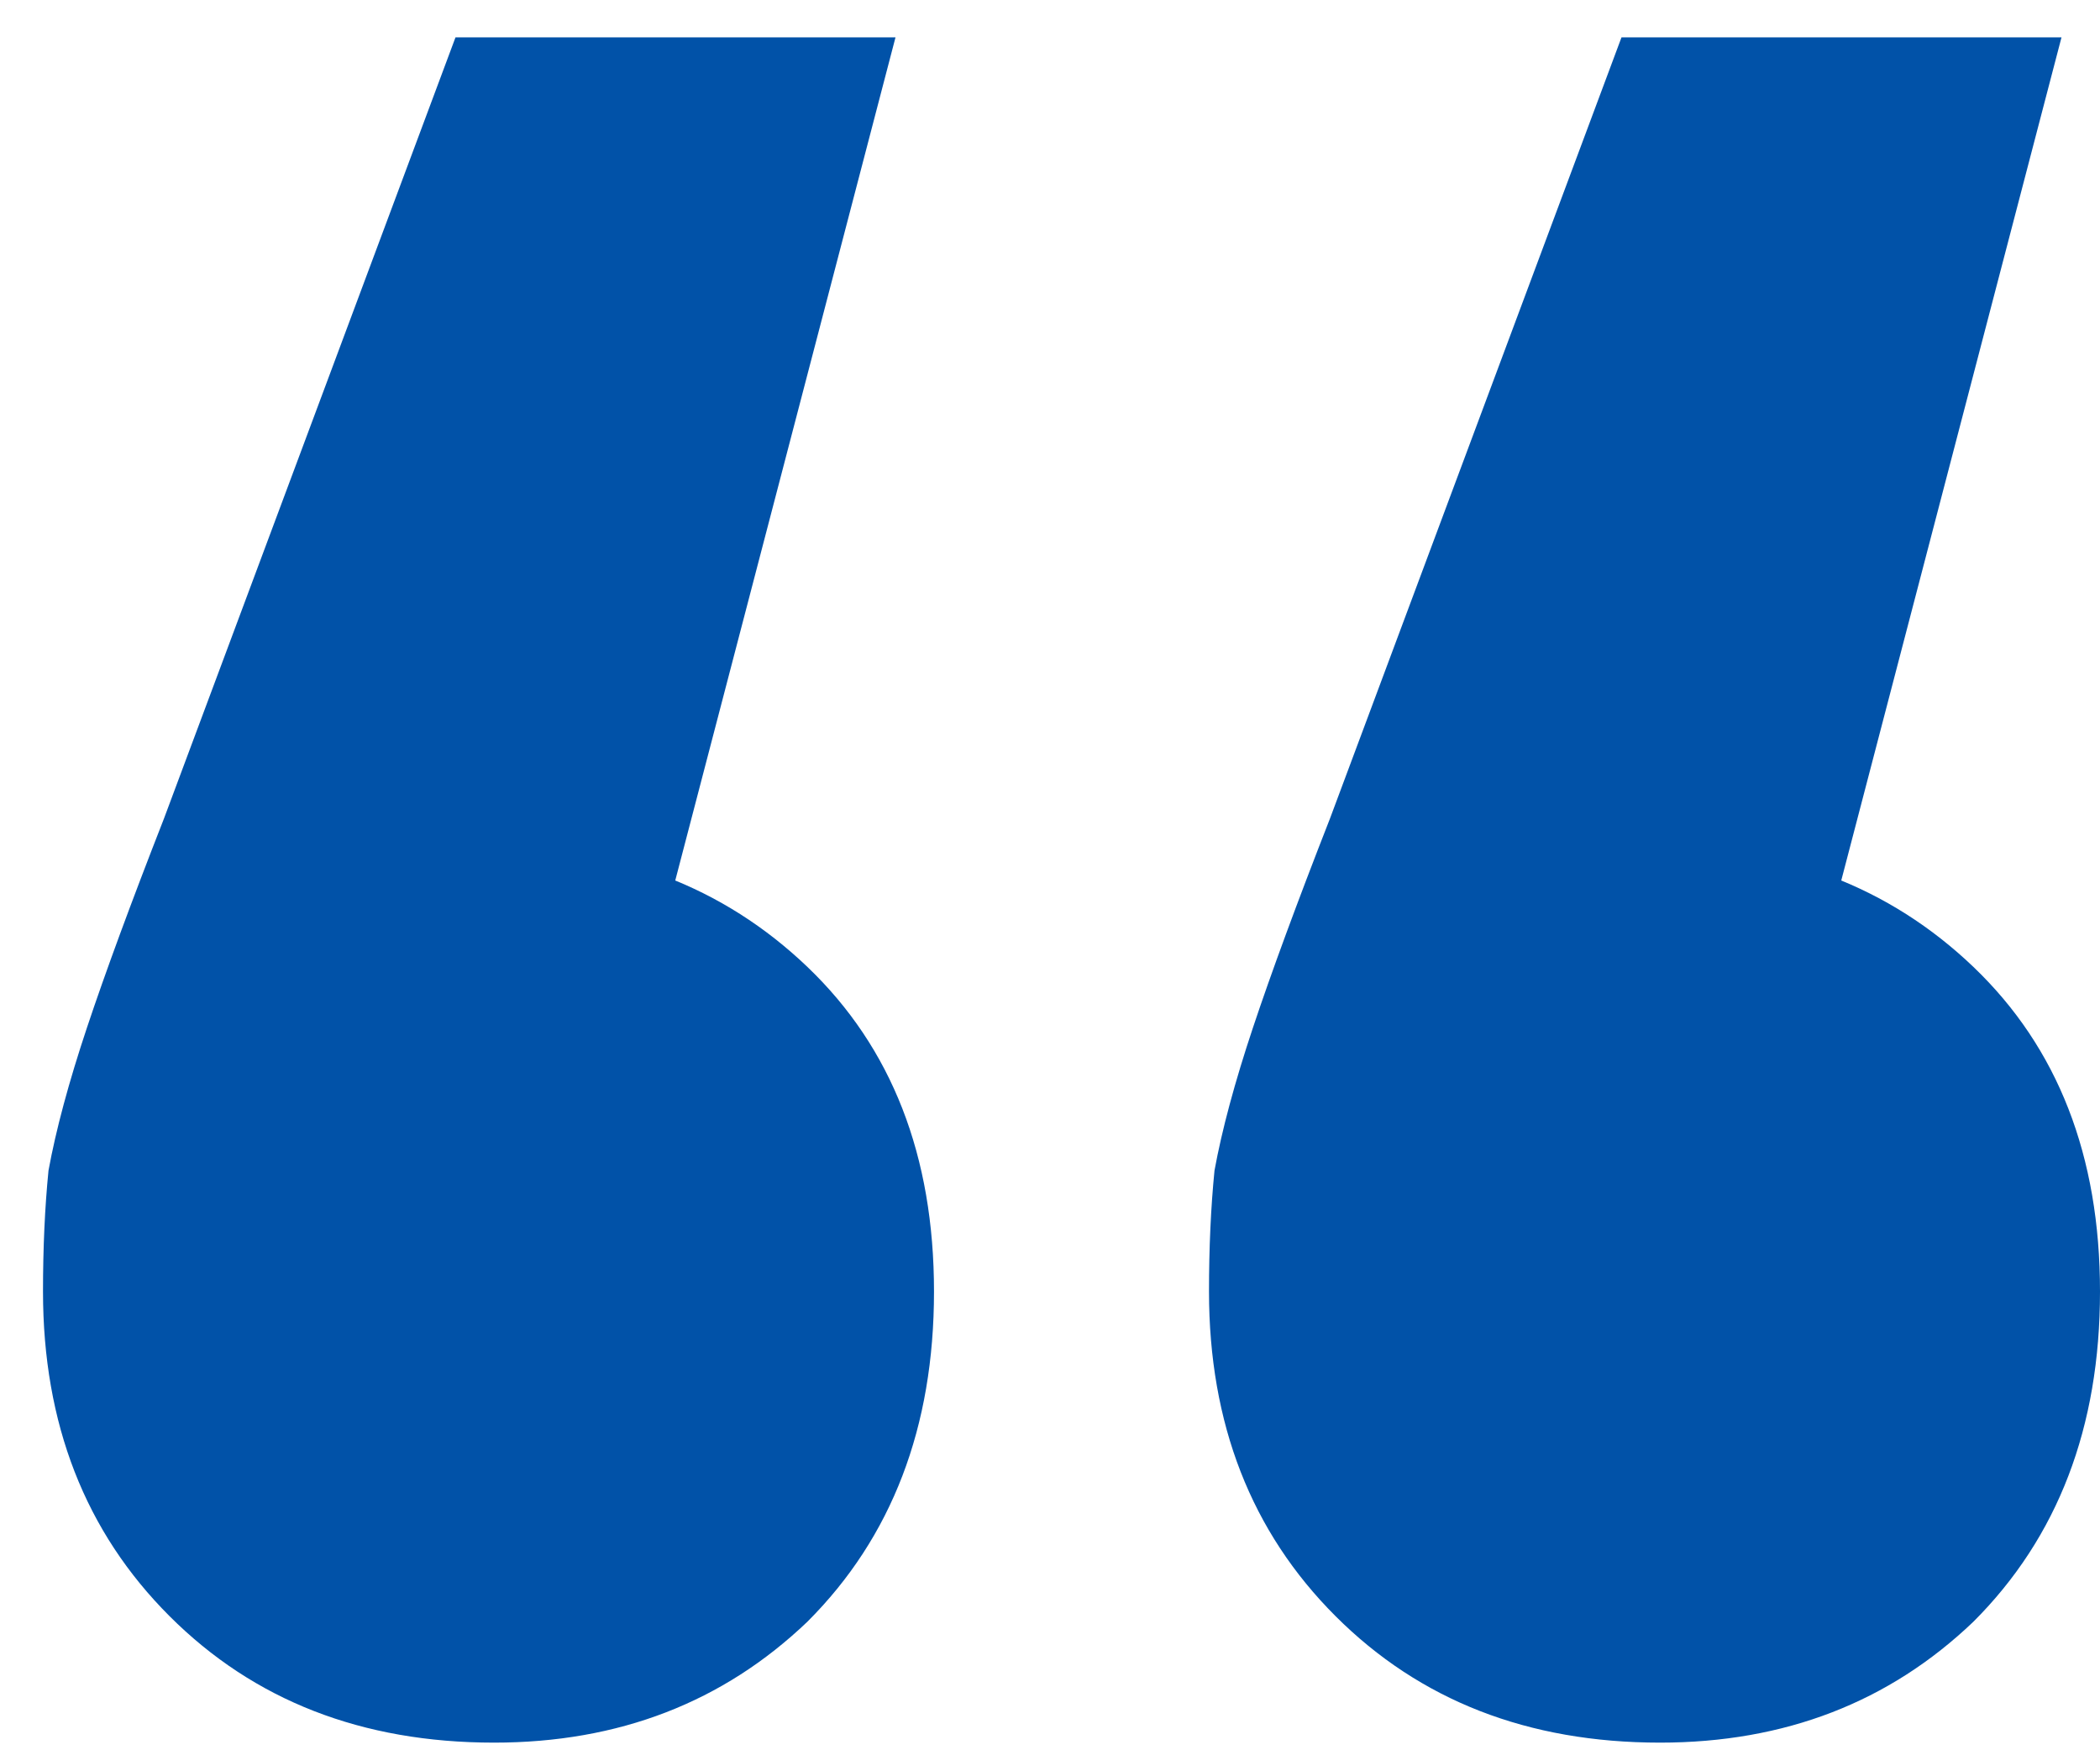 <svg width="42" height="35" viewBox="0 0 42 35" fill="none" xmlns="http://www.w3.org/2000/svg">
<path d="M17.91 0.747L11.53 25.167L9.77 16.917C12.337 16.917 14.463 17.724 16.15 19.337C17.837 20.951 18.68 23.114 18.68 25.827C18.68 28.541 17.837 30.741 16.15 32.427C14.463 34.041 12.373 34.847 9.88 34.847C7.24 34.847 5.077 34.004 3.39 32.317C1.703 30.631 0.86 28.467 0.86 25.827C0.86 24.947 0.897 24.141 0.97 23.407C1.117 22.601 1.373 21.647 1.74 20.547C2.107 19.447 2.62 18.054 3.28 16.367L9.11 0.747L17.91 0.747ZM41.23 0.747L34.85 25.167L33.09 16.917C35.657 16.917 37.783 17.724 39.47 19.337C41.157 20.951 42 23.114 42 25.827C42 28.541 41.157 30.741 39.47 32.427C37.783 34.041 35.693 34.847 33.2 34.847C30.56 34.847 28.397 34.004 26.71 32.317C25.023 30.631 24.18 28.467 24.18 25.827C24.18 24.947 24.217 24.141 24.29 23.407C24.437 22.601 24.693 21.647 25.06 20.547C25.427 19.447 25.94 18.054 26.6 16.367L32.43 0.747L41.23 0.747Z" fill="#0152A8"/>
</svg>
